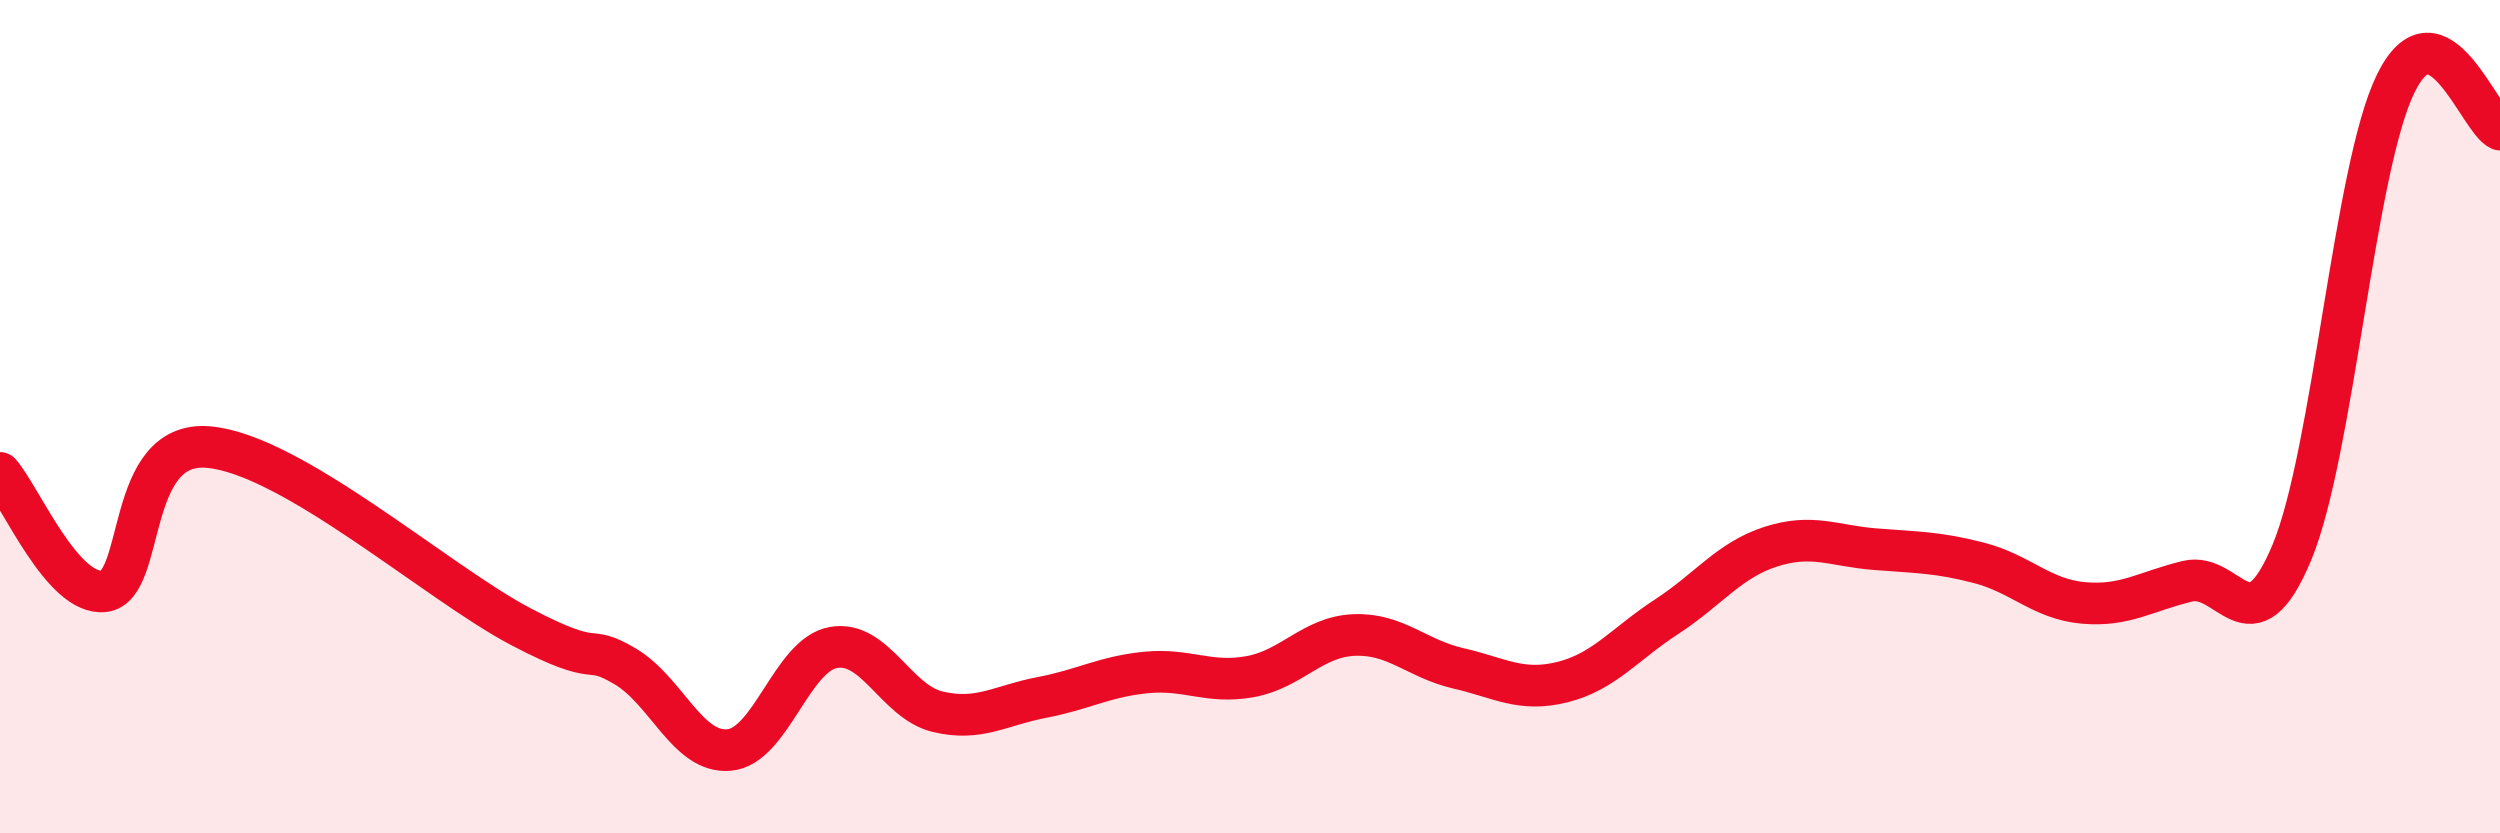 
    <svg width="60" height="20" viewBox="0 0 60 20" xmlns="http://www.w3.org/2000/svg">
      <path
        d="M 0,11.35 C 0.5,11.92 1.5,14.31 2.5,14.19 C 3.5,14.07 3,10.56 5,10.73 C 7,10.9 10.5,13.99 12.5,15.04 C 14.5,16.09 14,15.4 15,15.99 C 16,16.58 16.5,18.09 17.5,18 C 18.5,17.91 19,15.72 20,15.54 C 21,15.36 21.5,16.84 22.5,17.08 C 23.5,17.32 24,16.93 25,16.74 C 26,16.55 26.5,16.24 27.5,16.14 C 28.5,16.04 29,16.42 30,16.24 C 31,16.06 31.5,15.28 32.5,15.24 C 33.5,15.2 34,15.81 35,16.04 C 36,16.27 36.5,16.62 37.5,16.37 C 38.5,16.12 39,15.45 40,14.8 C 41,14.15 41.5,13.44 42.5,13.12 C 43.5,12.8 44,13.1 45,13.18 C 46,13.26 46.5,13.25 47.5,13.51 C 48.5,13.77 49,14.38 50,14.47 C 51,14.56 51.5,14.19 52.5,13.95 C 53.5,13.71 54,15.66 55,13.27 C 56,10.88 56.5,4.03 57.5,2 C 58.5,-0.03 59.5,2.89 60,3.11L60 20L0 20Z"
        fill="#EB0A25"
        opacity="0.1"
        stroke-linecap="round"
        stroke-linejoin="round"
      />
      <path
        d="M 0,11.35 C 0.5,11.92 1.5,14.31 2.5,14.19 C 3.5,14.07 3,10.56 5,10.73 C 7,10.9 10.5,13.99 12.5,15.04 C 14.5,16.09 14,15.4 15,15.99 C 16,16.58 16.5,18.09 17.5,18 C 18.5,17.91 19,15.72 20,15.54 C 21,15.36 21.5,16.84 22.5,17.08 C 23.5,17.32 24,16.93 25,16.74 C 26,16.55 26.5,16.24 27.5,16.14 C 28.5,16.04 29,16.42 30,16.24 C 31,16.06 31.5,15.28 32.5,15.24 C 33.5,15.2 34,15.81 35,16.04 C 36,16.27 36.5,16.62 37.5,16.37 C 38.5,16.12 39,15.45 40,14.8 C 41,14.15 41.5,13.44 42.5,13.12 C 43.5,12.8 44,13.1 45,13.18 C 46,13.26 46.5,13.25 47.5,13.51 C 48.5,13.77 49,14.38 50,14.47 C 51,14.56 51.5,14.19 52.5,13.95 C 53.5,13.71 54,15.66 55,13.27 C 56,10.88 56.5,4.03 57.5,2 C 58.5,-0.03 59.5,2.89 60,3.11"
        stroke="#EB0A25"
        stroke-width="1"
        fill="none"
        stroke-linecap="round"
        stroke-linejoin="round"
      />
    </svg>
  